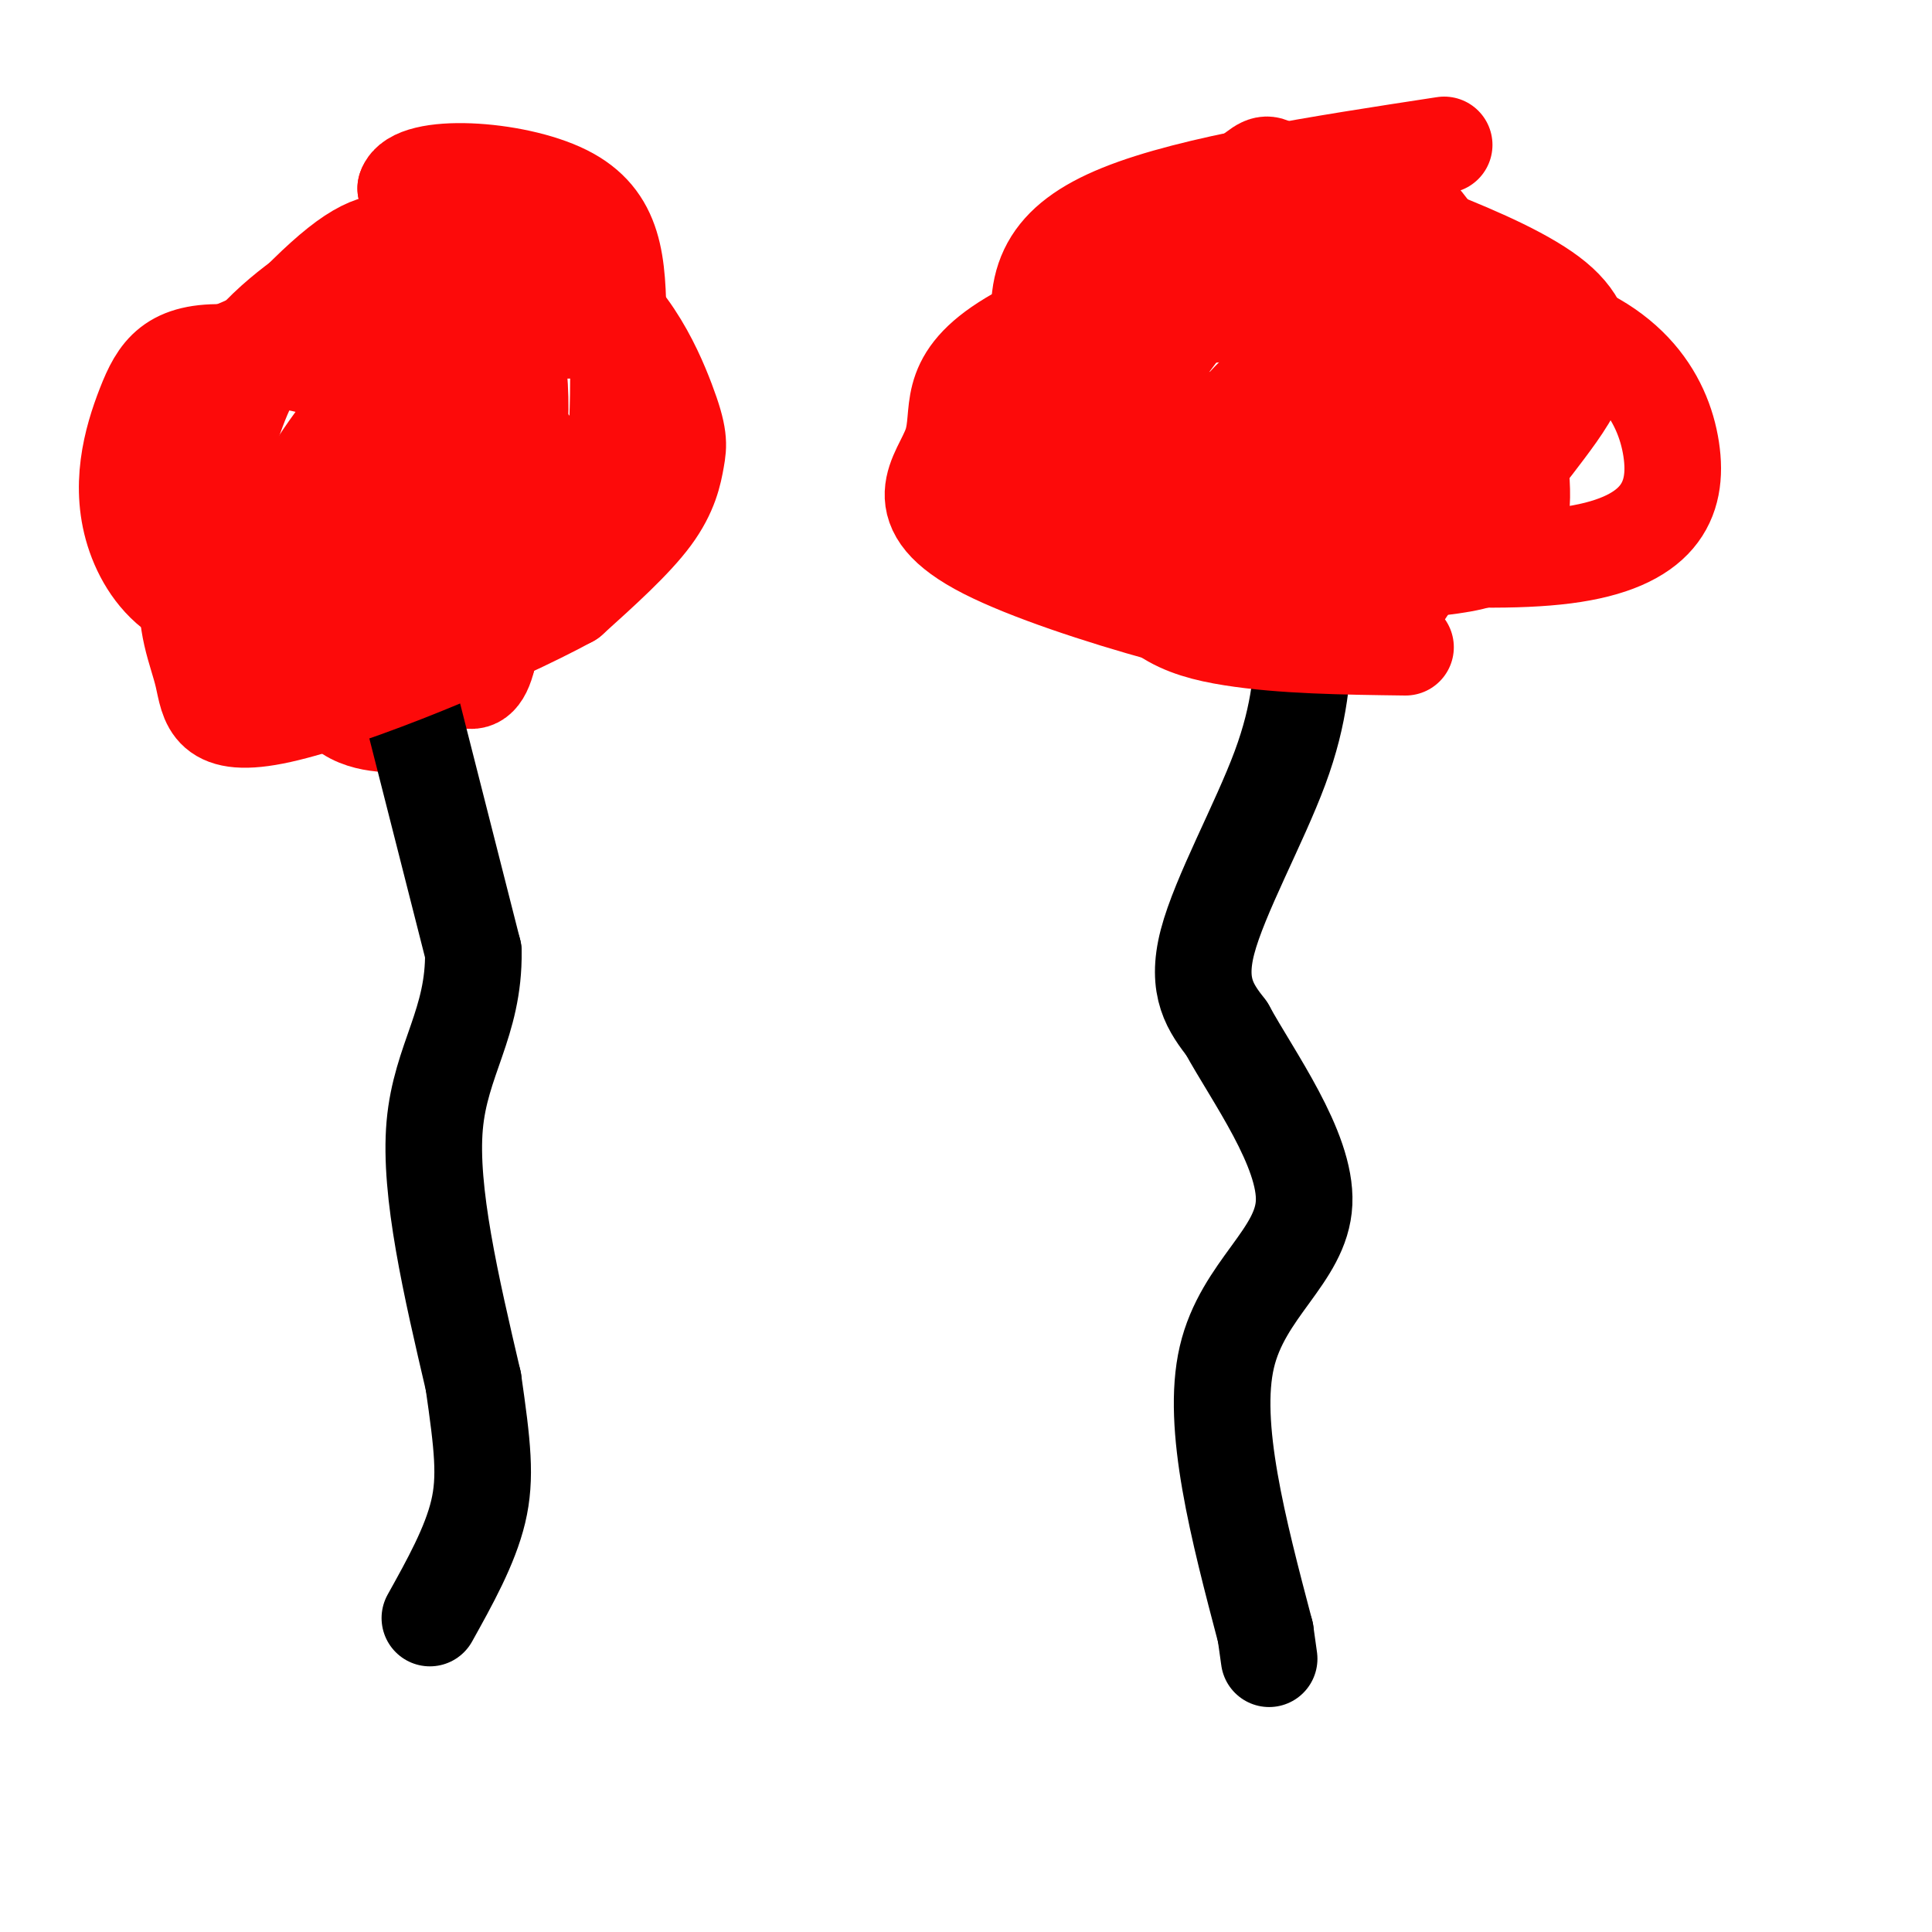 <svg viewBox='0 0 400 400' version='1.1' xmlns='http://www.w3.org/2000/svg' xmlns:xlink='http://www.w3.org/1999/xlink'><g fill='none' stroke='#FD0A0A' stroke-width='20' stroke-linecap='round' stroke-linejoin='round'><path d='M83,150c-2.678,-0.075 -5.356,-0.150 -8,-1c-2.644,-0.850 -5.255,-2.475 -8,-7c-2.745,-4.525 -5.624,-11.949 -7,-19c-1.376,-7.051 -1.250,-13.729 3,-22c4.250,-8.271 12.625,-18.136 21,-28'/><path d='M84,73c5.238,-4.440 7.833,-1.542 11,-3c3.167,-1.458 6.905,-7.274 8,3c1.095,10.274 -0.452,36.637 -2,63'/><path d='M101,136c-2.318,9.816 -7.112,2.855 -13,-3c-5.888,-5.855 -12.871,-10.605 -16,-15c-3.129,-4.395 -2.406,-8.436 -2,-13c0.406,-4.564 0.494,-9.652 6,-13c5.506,-3.348 16.430,-4.957 18,-4c1.570,0.957 -6.215,4.478 -14,8'/><path d='M80,96c-1.629,-0.203 1.297,-4.710 4,-7c2.703,-2.290 5.183,-2.362 8,-3c2.817,-0.638 5.971,-1.841 10,0c4.029,1.841 8.931,6.728 11,10c2.069,3.272 1.303,4.929 -1,8c-2.303,3.071 -6.143,7.555 -9,11c-2.857,3.445 -4.731,5.851 -11,3c-6.269,-2.851 -16.934,-10.957 -20,-11c-3.066,-0.043 1.467,7.979 6,16'/><path d='M78,123c-0.944,0.502 -6.306,-6.244 -7,-12c-0.694,-5.756 3.278,-10.522 7,-11c3.722,-0.478 7.194,3.333 8,7c0.806,3.667 -1.056,7.191 -3,8c-1.944,0.809 -3.972,-1.095 -6,-3'/><path d='M264,105c7.741,-1.723 15.482,-3.446 15,-2c-0.482,1.446 -9.188,6.062 -16,8c-6.812,1.938 -11.731,1.199 -15,0c-3.269,-1.199 -4.886,-2.857 -4,-7c0.886,-4.143 4.277,-10.769 5,-14c0.723,-3.231 -1.222,-3.066 4,-3c5.222,0.066 17.611,0.033 30,0'/><path d='M283,87c6.105,1.740 6.366,6.091 6,9c-0.366,2.909 -1.359,4.376 -5,7c-3.641,2.624 -9.928,6.404 -16,9c-6.072,2.596 -11.928,4.006 -16,2c-4.072,-2.006 -6.359,-7.430 -5,-13c1.359,-5.570 6.364,-11.287 14,-15c7.636,-3.713 17.902,-5.423 26,-4c8.098,1.423 14.028,5.978 10,5c-4.028,-0.978 -18.014,-7.489 -32,-14'/><path d='M265,73c-1.092,-0.781 12.179,4.265 19,7c6.821,2.735 7.191,3.159 8,10c0.809,6.841 2.057,20.098 1,27c-1.057,6.902 -4.420,7.449 -7,9c-2.580,1.551 -4.377,4.105 -10,4c-5.623,-0.105 -15.073,-2.868 -19,-11c-3.927,-8.132 -2.331,-21.633 -1,-28c1.331,-6.367 2.397,-5.599 10,-10c7.603,-4.401 21.744,-13.972 21,-8c-0.744,5.972 -16.372,27.486 -32,49'/><path d='M255,122c-6.470,5.780 -6.646,-4.270 -7,-11c-0.354,-6.730 -0.887,-10.139 2,-16c2.887,-5.861 9.193,-14.176 16,-18c6.807,-3.824 14.113,-3.159 11,1c-3.113,4.159 -16.646,11.812 -20,15c-3.354,3.188 3.470,1.911 5,4c1.530,2.089 -2.235,7.545 -6,13'/><path d='M256,110c-1.000,2.167 -0.500,1.083 0,0'/></g>
<g fill='none' stroke='#000000' stroke-width='20' stroke-linecap='round' stroke-linejoin='round'><path d='M83,138c0.000,0.000 15.000,59.000 15,59'/><path d='M98,197c0.200,14.822 -6.800,22.378 -8,36c-1.200,13.622 3.400,33.311 8,53'/><path d='M98,286c1.911,13.267 2.689,19.933 1,27c-1.689,7.067 -5.844,14.533 -10,22'/><path d='M270,131c-0.356,8.222 -0.711,16.444 -5,28c-4.289,11.556 -12.511,26.444 -15,36c-2.489,9.556 0.756,13.778 4,18'/><path d='M254,213c5.286,9.702 16.500,24.958 16,36c-0.500,11.042 -12.714,17.869 -16,32c-3.286,14.131 2.357,35.565 8,57'/><path d='M262,338c1.333,9.500 0.667,4.750 0,0'/></g>
<g fill='none' stroke='#FD0A0A' stroke-width='20' stroke-linecap='round' stroke-linejoin='round'><path d='M62,128c-5.208,0.790 -10.417,1.579 -15,0c-4.583,-1.579 -8.541,-5.528 -9,-15c-0.459,-9.472 2.582,-24.468 9,-35c6.418,-10.532 16.215,-16.602 21,-20c4.785,-3.398 4.558,-4.126 13,-5c8.442,-0.874 25.552,-1.894 37,4c11.448,5.894 17.233,18.704 20,26c2.767,7.296 2.514,9.080 2,12c-0.514,2.920 -1.290,6.977 -5,12c-3.710,5.023 -10.355,11.011 -17,17'/><path d='M118,124c-15.330,8.347 -45.155,20.716 -60,24c-14.845,3.284 -14.711,-2.515 -16,-8c-1.289,-5.485 -4.000,-10.655 -3,-20c1.000,-9.345 5.713,-22.866 9,-32c3.287,-9.134 5.149,-13.881 14,-19c8.851,-5.119 24.691,-10.609 37,-9c12.309,1.609 21.088,10.317 18,8c-3.088,-2.317 -18.044,-15.658 -33,-29'/><path d='M84,39c1.705,-5.355 22.467,-4.242 33,1c10.533,5.242 10.838,14.611 11,27c0.162,12.389 0.180,27.796 -2,38c-2.180,10.204 -6.559,15.204 -14,18c-7.441,2.796 -17.943,3.389 -28,3c-10.057,-0.389 -19.669,-1.758 -18,-16c1.669,-14.242 14.620,-41.355 14,-49c-0.620,-7.645 -14.810,4.177 -29,16'/><path d='M51,77c-0.948,-2.226 11.182,-15.791 19,-22c7.818,-6.209 11.324,-5.063 15,-4c3.676,1.063 7.522,2.041 11,3c3.478,0.959 6.586,1.898 9,10c2.414,8.102 4.132,23.369 1,34c-3.132,10.631 -11.116,16.628 -15,23c-3.884,6.372 -3.670,13.120 -16,9c-12.330,-4.120 -37.204,-19.109 -38,-33c-0.796,-13.891 22.487,-26.683 27,-30c4.513,-3.317 -9.743,2.842 -24,9'/><path d='M40,76c12.568,-0.194 55.987,-5.179 63,5c7.013,10.179 -22.381,35.521 -42,43c-19.619,7.479 -29.462,-2.904 -33,-13c-3.538,-10.096 -0.771,-19.904 2,-27c2.771,-7.096 5.547,-11.479 17,-11c11.453,0.479 31.584,5.821 42,11c10.416,5.179 11.119,10.194 5,8c-6.119,-2.194 -19.059,-11.597 -32,-21'/><path d='M62,71c-5.333,-3.500 -2.667,-1.750 0,0'/><path d='M291,134c-12.738,-0.165 -25.475,-0.330 -36,-2c-10.525,-1.670 -18.837,-4.847 -23,-18c-4.163,-13.153 -4.176,-36.284 4,-49c8.176,-12.716 24.542,-15.017 38,-10c13.458,5.017 24.008,17.351 22,15c-2.008,-2.351 -16.574,-19.386 -30,-18c-13.426,1.386 -25.713,21.193 -38,41'/><path d='M228,93c-4.373,2.026 3.695,-13.408 15,-26c11.305,-12.592 25.845,-22.343 40,-13c14.155,9.343 27.923,37.779 29,51c1.077,13.221 -10.537,11.226 -28,10c-17.463,-1.226 -40.776,-1.682 -53,-8c-12.224,-6.318 -13.359,-18.498 -11,-27c2.359,-8.502 8.212,-13.328 22,-15c13.788,-1.672 35.511,-0.192 48,2c12.489,2.192 15.745,5.096 19,8'/><path d='M309,75c5.643,3.590 10.250,8.565 7,14c-3.250,5.435 -14.359,11.329 -36,18c-21.641,6.671 -53.816,14.119 -67,9c-13.184,-5.119 -7.377,-22.805 -3,-33c4.377,-10.195 7.325,-12.900 27,-16c19.675,-3.100 56.078,-6.594 78,-2c21.922,4.594 29.364,17.275 31,28c1.636,10.725 -2.532,19.493 -22,22c-19.468,2.507 -54.234,-1.246 -89,-5'/><path d='M235,110c-2.798,5.010 34.709,20.036 32,22c-2.709,1.964 -45.632,-9.134 -63,-18c-17.368,-8.866 -9.181,-15.500 -7,-22c2.181,-6.500 -1.644,-12.865 11,-21c12.644,-8.135 41.755,-18.038 45,-18c3.245,0.038 -19.378,10.019 -42,20'/><path d='M211,73c3.032,-4.042 31.611,-24.148 43,-33c11.389,-8.852 5.586,-6.449 17,-1c11.414,5.449 40.044,13.943 51,23c10.956,9.057 4.238,18.678 -2,27c-6.238,8.322 -11.997,15.346 -21,21c-9.003,5.654 -21.249,9.938 -33,10c-11.751,0.062 -23.005,-4.097 -30,-4c-6.995,0.097 -9.731,4.449 -12,-7c-2.269,-11.449 -4.073,-38.698 -2,-51c2.073,-12.302 8.021,-9.658 20,-10c11.979,-0.342 29.990,-3.671 48,-7'/><path d='M290,41c13.731,11.277 24.057,42.969 25,59c0.943,16.031 -7.499,16.401 -22,18c-14.501,1.599 -35.062,4.429 -50,-4c-14.938,-8.429 -24.252,-28.115 -27,-42c-2.748,-13.885 1.072,-21.967 16,-28c14.928,-6.033 40.964,-10.016 67,-14'/></g>
</svg>